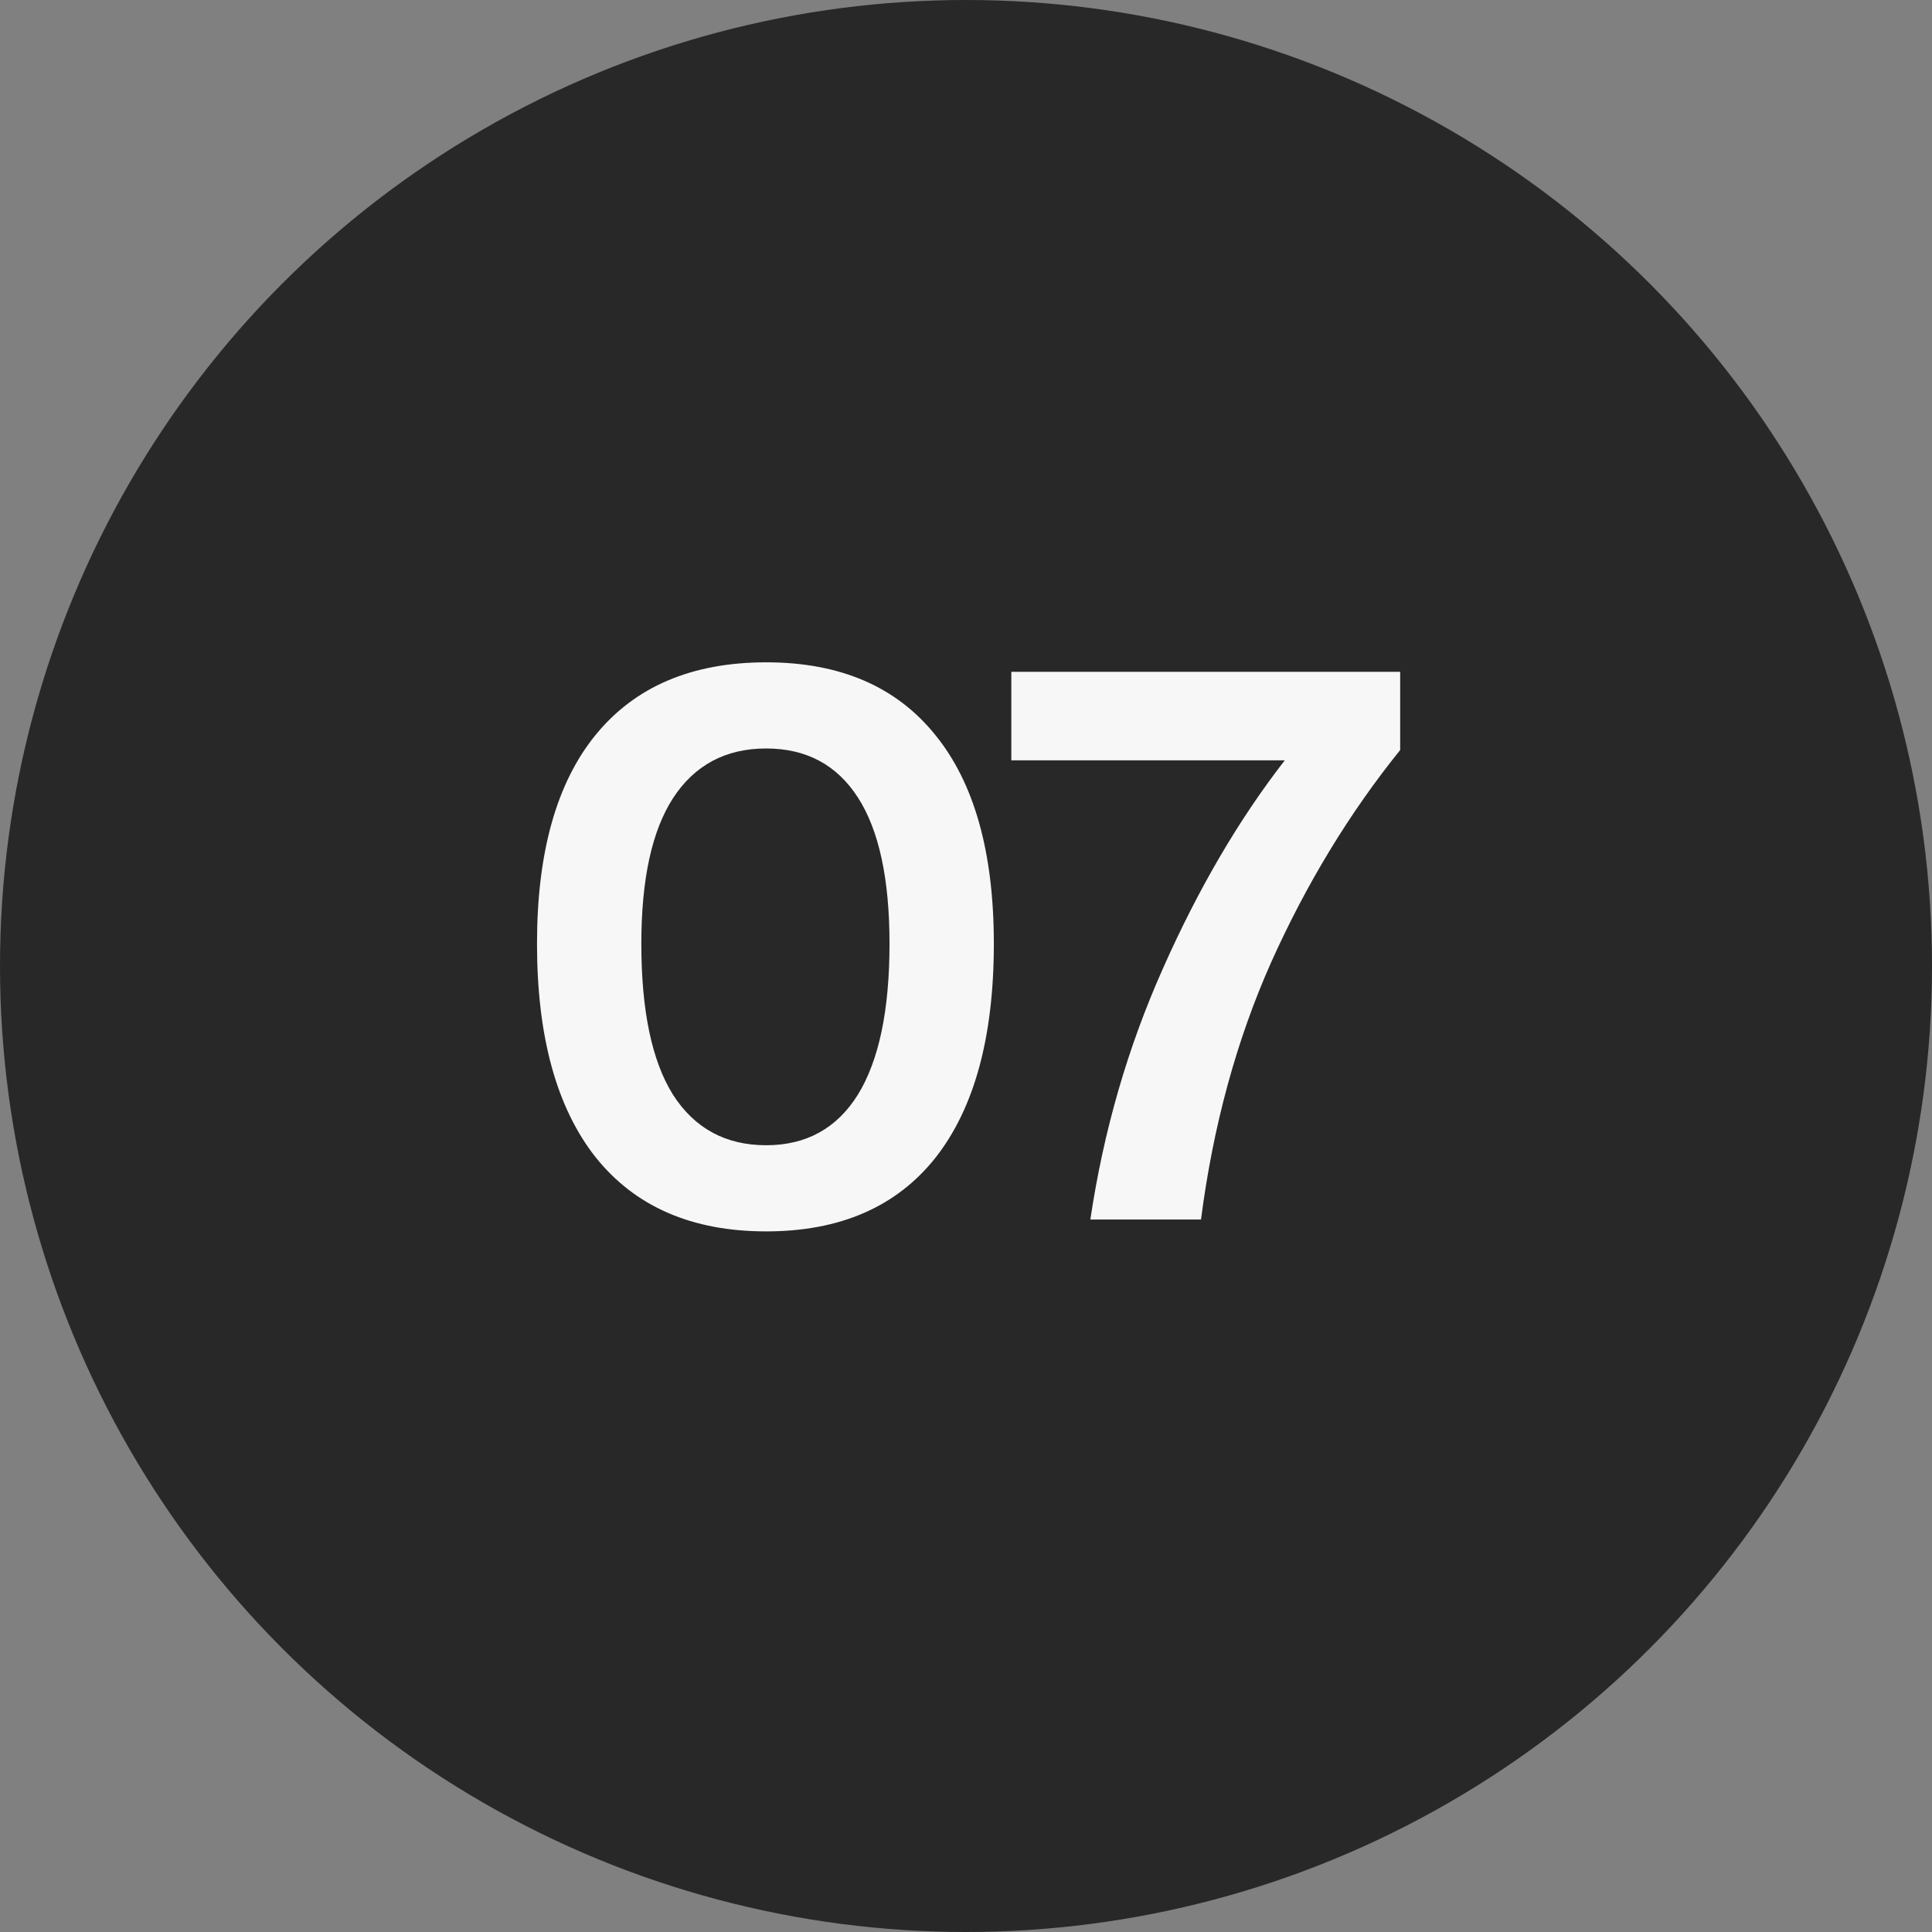 <?xml version="1.0" encoding="UTF-8"?> <svg xmlns="http://www.w3.org/2000/svg" width="22" height="22" viewBox="0 0 22 22" fill="none"><rect x="0" y="0" width="22" height="22" fill="#808080" stroke="none"/> <g clip-path="url(#clip0_226_2060)"> <circle cx="11" cy="11" r="11" fill="#282828"></circle> <path d="M8.725 14.022C7.879 14.022 7.231 13.74 6.781 13.176C6.337 12.612 6.115 11.802 6.115 10.746C6.115 9.708 6.337 8.916 6.781 8.37C7.231 7.818 7.879 7.542 8.725 7.542C9.565 7.542 10.207 7.818 10.651 8.37C11.095 8.916 11.317 9.708 11.317 10.746C11.317 11.808 11.095 12.621 10.651 13.185C10.207 13.743 9.565 14.022 8.725 14.022ZM7.303 10.746C7.303 11.508 7.423 12.081 7.663 12.465C7.909 12.849 8.263 13.041 8.725 13.041C9.181 13.041 9.529 12.849 9.769 12.465C10.009 12.075 10.129 11.502 10.129 10.746C10.129 10.008 10.009 9.453 9.769 9.081C9.529 8.709 9.181 8.523 8.725 8.523C8.263 8.523 7.909 8.712 7.663 9.09C7.423 9.462 7.303 10.014 7.303 10.746ZM12.416 13.887C12.566 12.879 12.842 11.925 13.244 11.025C13.646 10.119 14.108 9.33 14.63 8.658H11.516V7.65H15.944V8.541C15.368 9.255 14.879 10.059 14.477 10.953C14.081 11.841 13.814 12.819 13.676 13.887H12.416Z" fill="#F7F7F7"></path> </g> <defs> <clipPath id="clip0_226_2060"> <rect width="22" height="22" fill="white"></rect> </clipPath> </defs> </svg> 